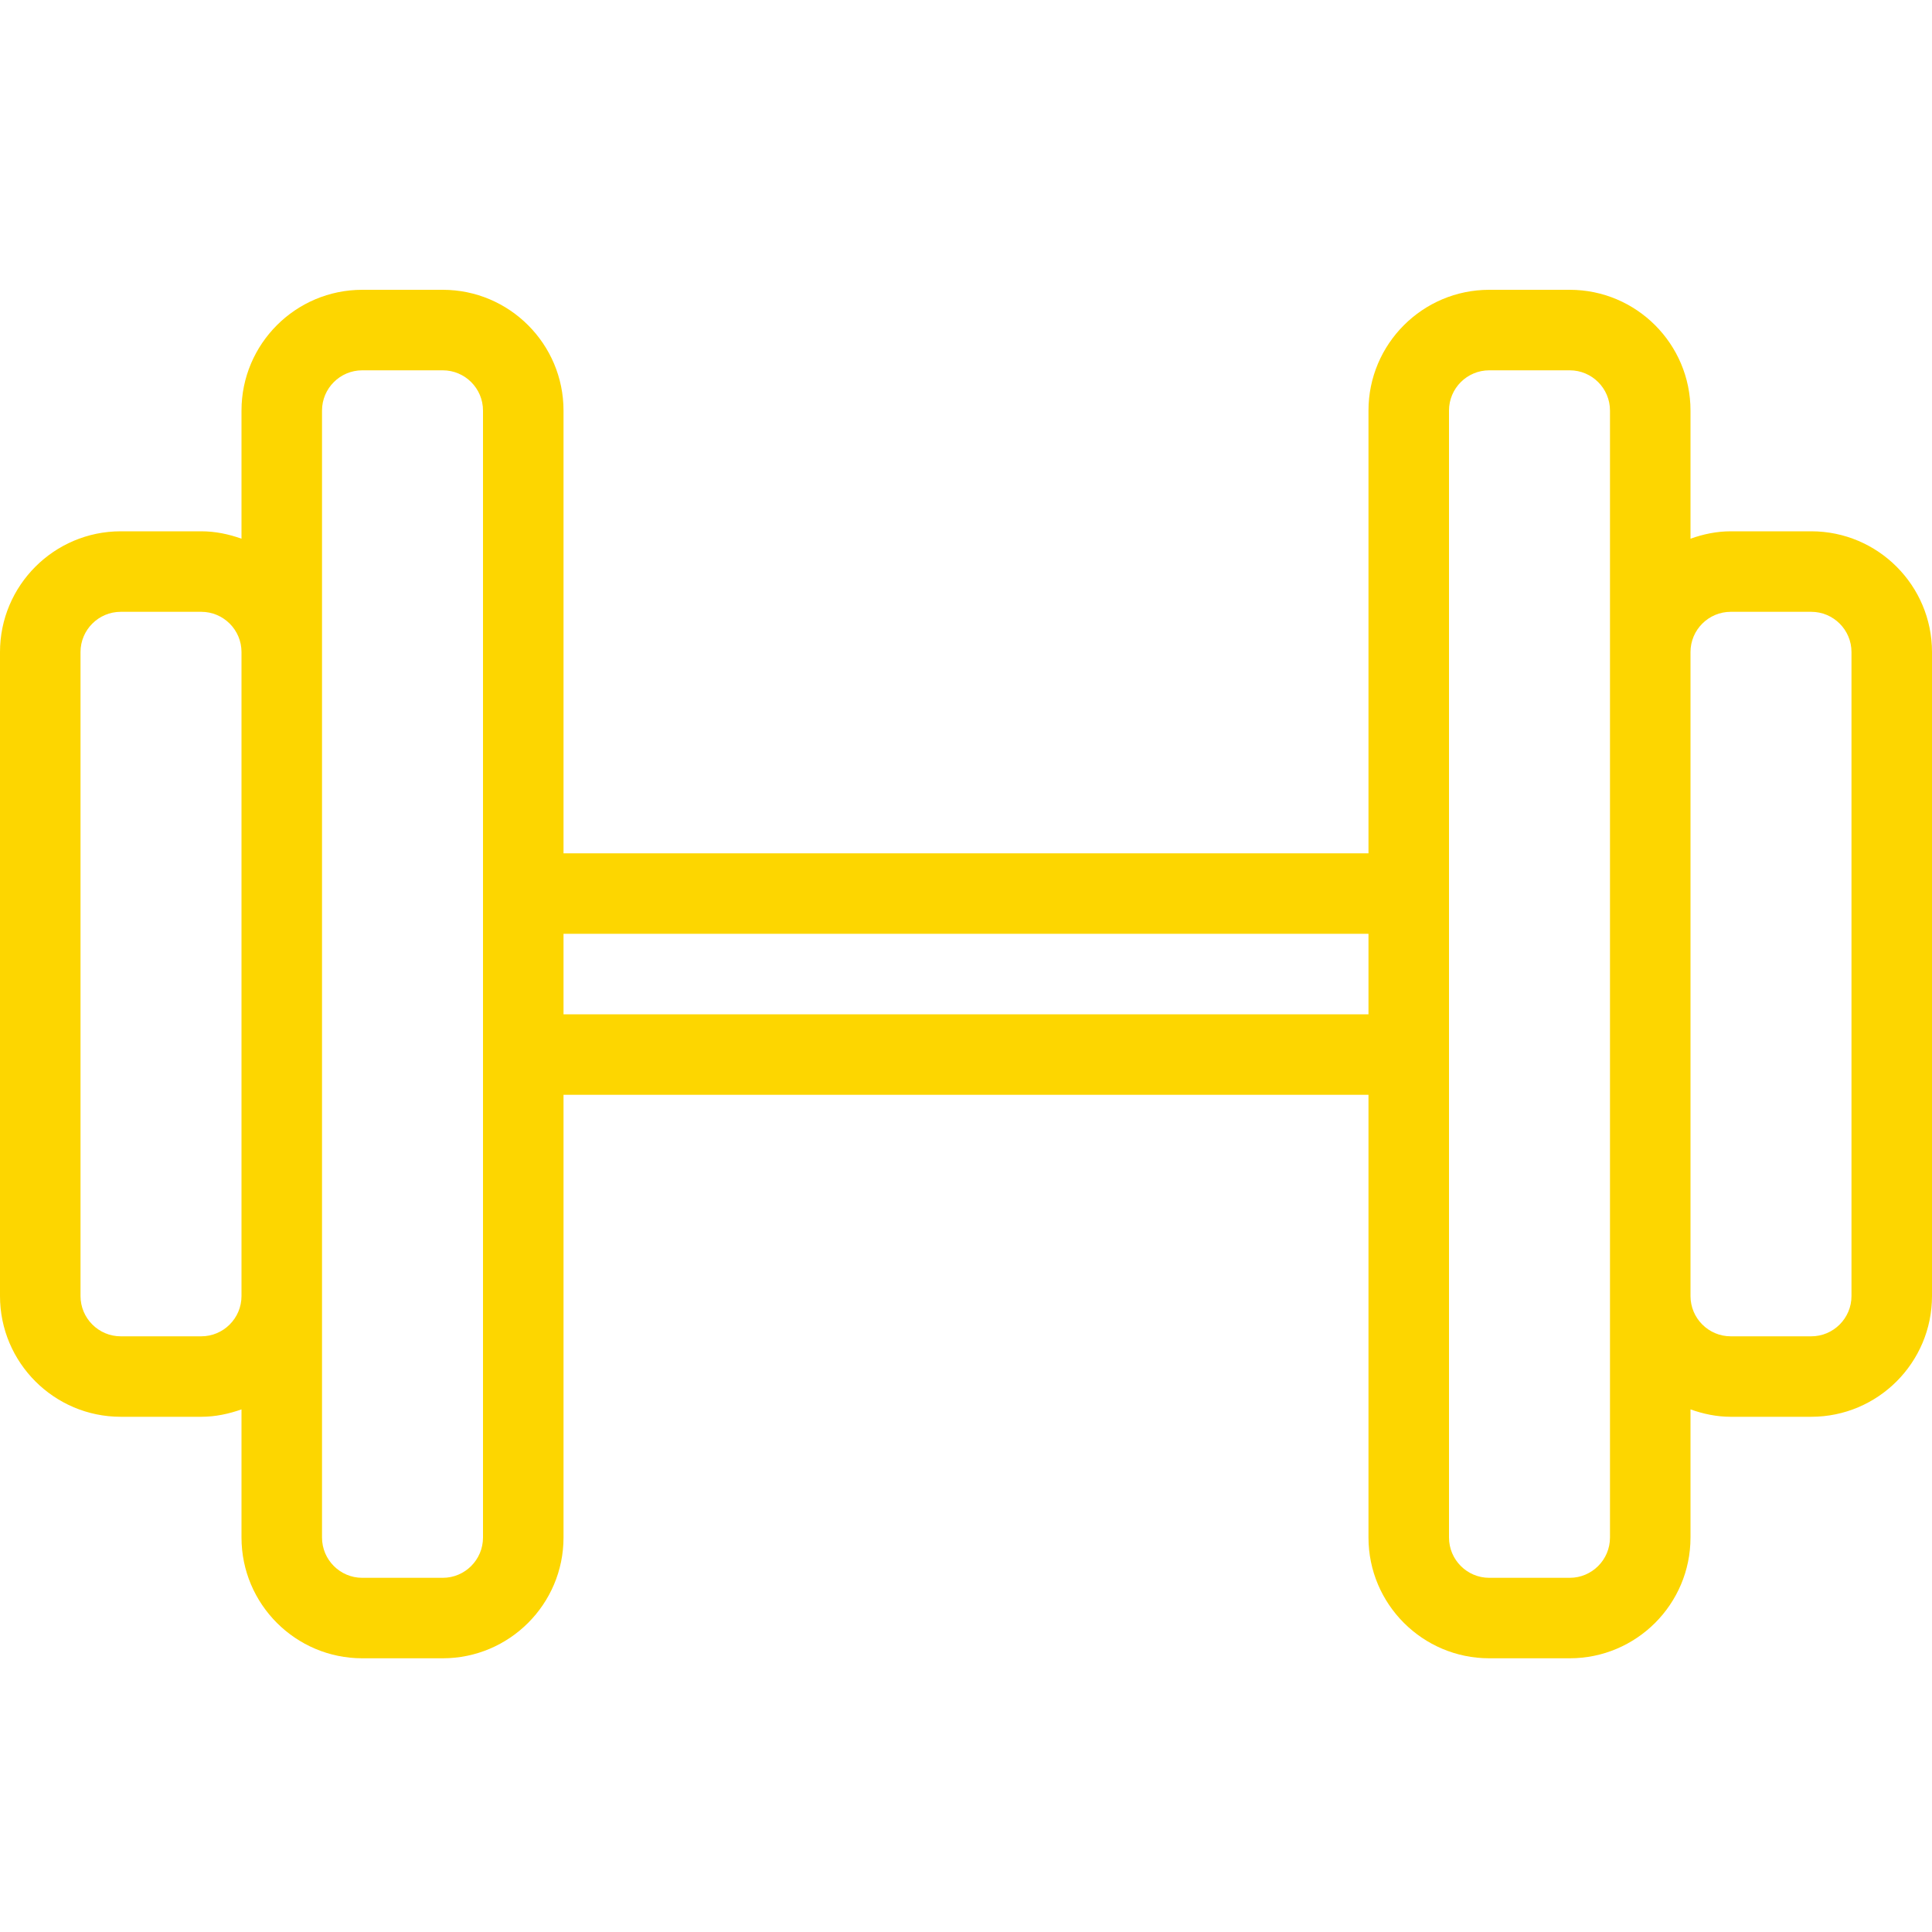 <?xml version="1.0" encoding="utf-8"?>
<!-- Generator: Adobe Illustrator 15.1.0, SVG Export Plug-In . SVG Version: 6.00 Build 0)  -->
<!DOCTYPE svg PUBLIC "-//W3C//DTD SVG 1.1//EN" "http://www.w3.org/Graphics/SVG/1.1/DTD/svg11.dtd">
<svg version="1.1" id="Vrstva_1" xmlns="http://www.w3.org/2000/svg" xmlns:xlink="http://www.w3.org/1999/xlink" x="0px" y="0px"
	 width="40px" height="40px" viewBox="0 0 40 40" enable-background="new 0 0 40 40" xml:space="preserve">
<path fill="#FDD600" d="M37.5,11h-1.667c-0.294,0-0.571,0.06-0.833,0.153V8.5C35,7.121,33.879,6,32.5,6h-1.667
	c-1.378,0-2.5,1.121-2.5,2.5v9.167H11.667V8.5c0-1.379-1.122-2.5-2.5-2.5H7.5C6.121,6,5,7.121,5,8.5v2.653
	C4.738,11.06,4.461,11,4.167,11H2.5C1.121,11,0,12.121,0,13.5v13.333c0,1.379,1.121,2.5,2.5,2.5h1.667
	c0.294,0,0.571-0.061,0.833-0.153v2.653c0,1.379,1.121,2.5,2.5,2.5h1.667c1.378,0,2.5-1.121,2.5-2.5v-9.166h16.666v9.166
	c0,1.379,1.122,2.5,2.5,2.5H32.5c1.379,0,2.5-1.121,2.5-2.5V29.18c0.262,0.093,0.539,0.153,0.833,0.153H37.5
	c1.379,0,2.5-1.121,2.5-2.5V13.5C40,12.121,38.879,11,37.5,11 M5,26.833c0,0.46-0.374,0.834-0.833,0.834H2.5
	c-0.459,0-0.833-0.374-0.833-0.834V13.5c0-0.46,0.374-0.833,0.833-0.833h1.667C4.626,12.667,5,13.04,5,13.5V26.833z M10,18.5v3.333
	v10c0,0.46-0.374,0.834-0.833,0.834H7.5c-0.459,0-0.833-0.374-0.833-0.834v-5V13.5v-5c0-0.46,0.374-0.833,0.833-0.833h1.667
	C9.626,7.667,10,8.04,10,8.5V18.5z M28.333,21H11.667v-1.667h16.666V21z M33.333,13.5v13.333v5c0,0.46-0.374,0.834-0.833,0.834
	h-1.667c-0.459,0-0.833-0.374-0.833-0.834v-10V18.5v-10c0-0.46,0.374-0.833,0.833-0.833H32.5c0.459,0,0.833,0.373,0.833,0.833V13.5z
	 M38.333,26.833c0,0.46-0.374,0.834-0.833,0.834h-1.667c-0.459,0-0.833-0.374-0.833-0.834V13.5c0-0.46,0.374-0.833,0.833-0.833H37.5
	c0.459,0,0.833,0.373,0.833,0.833V26.833z"/>
</svg>
